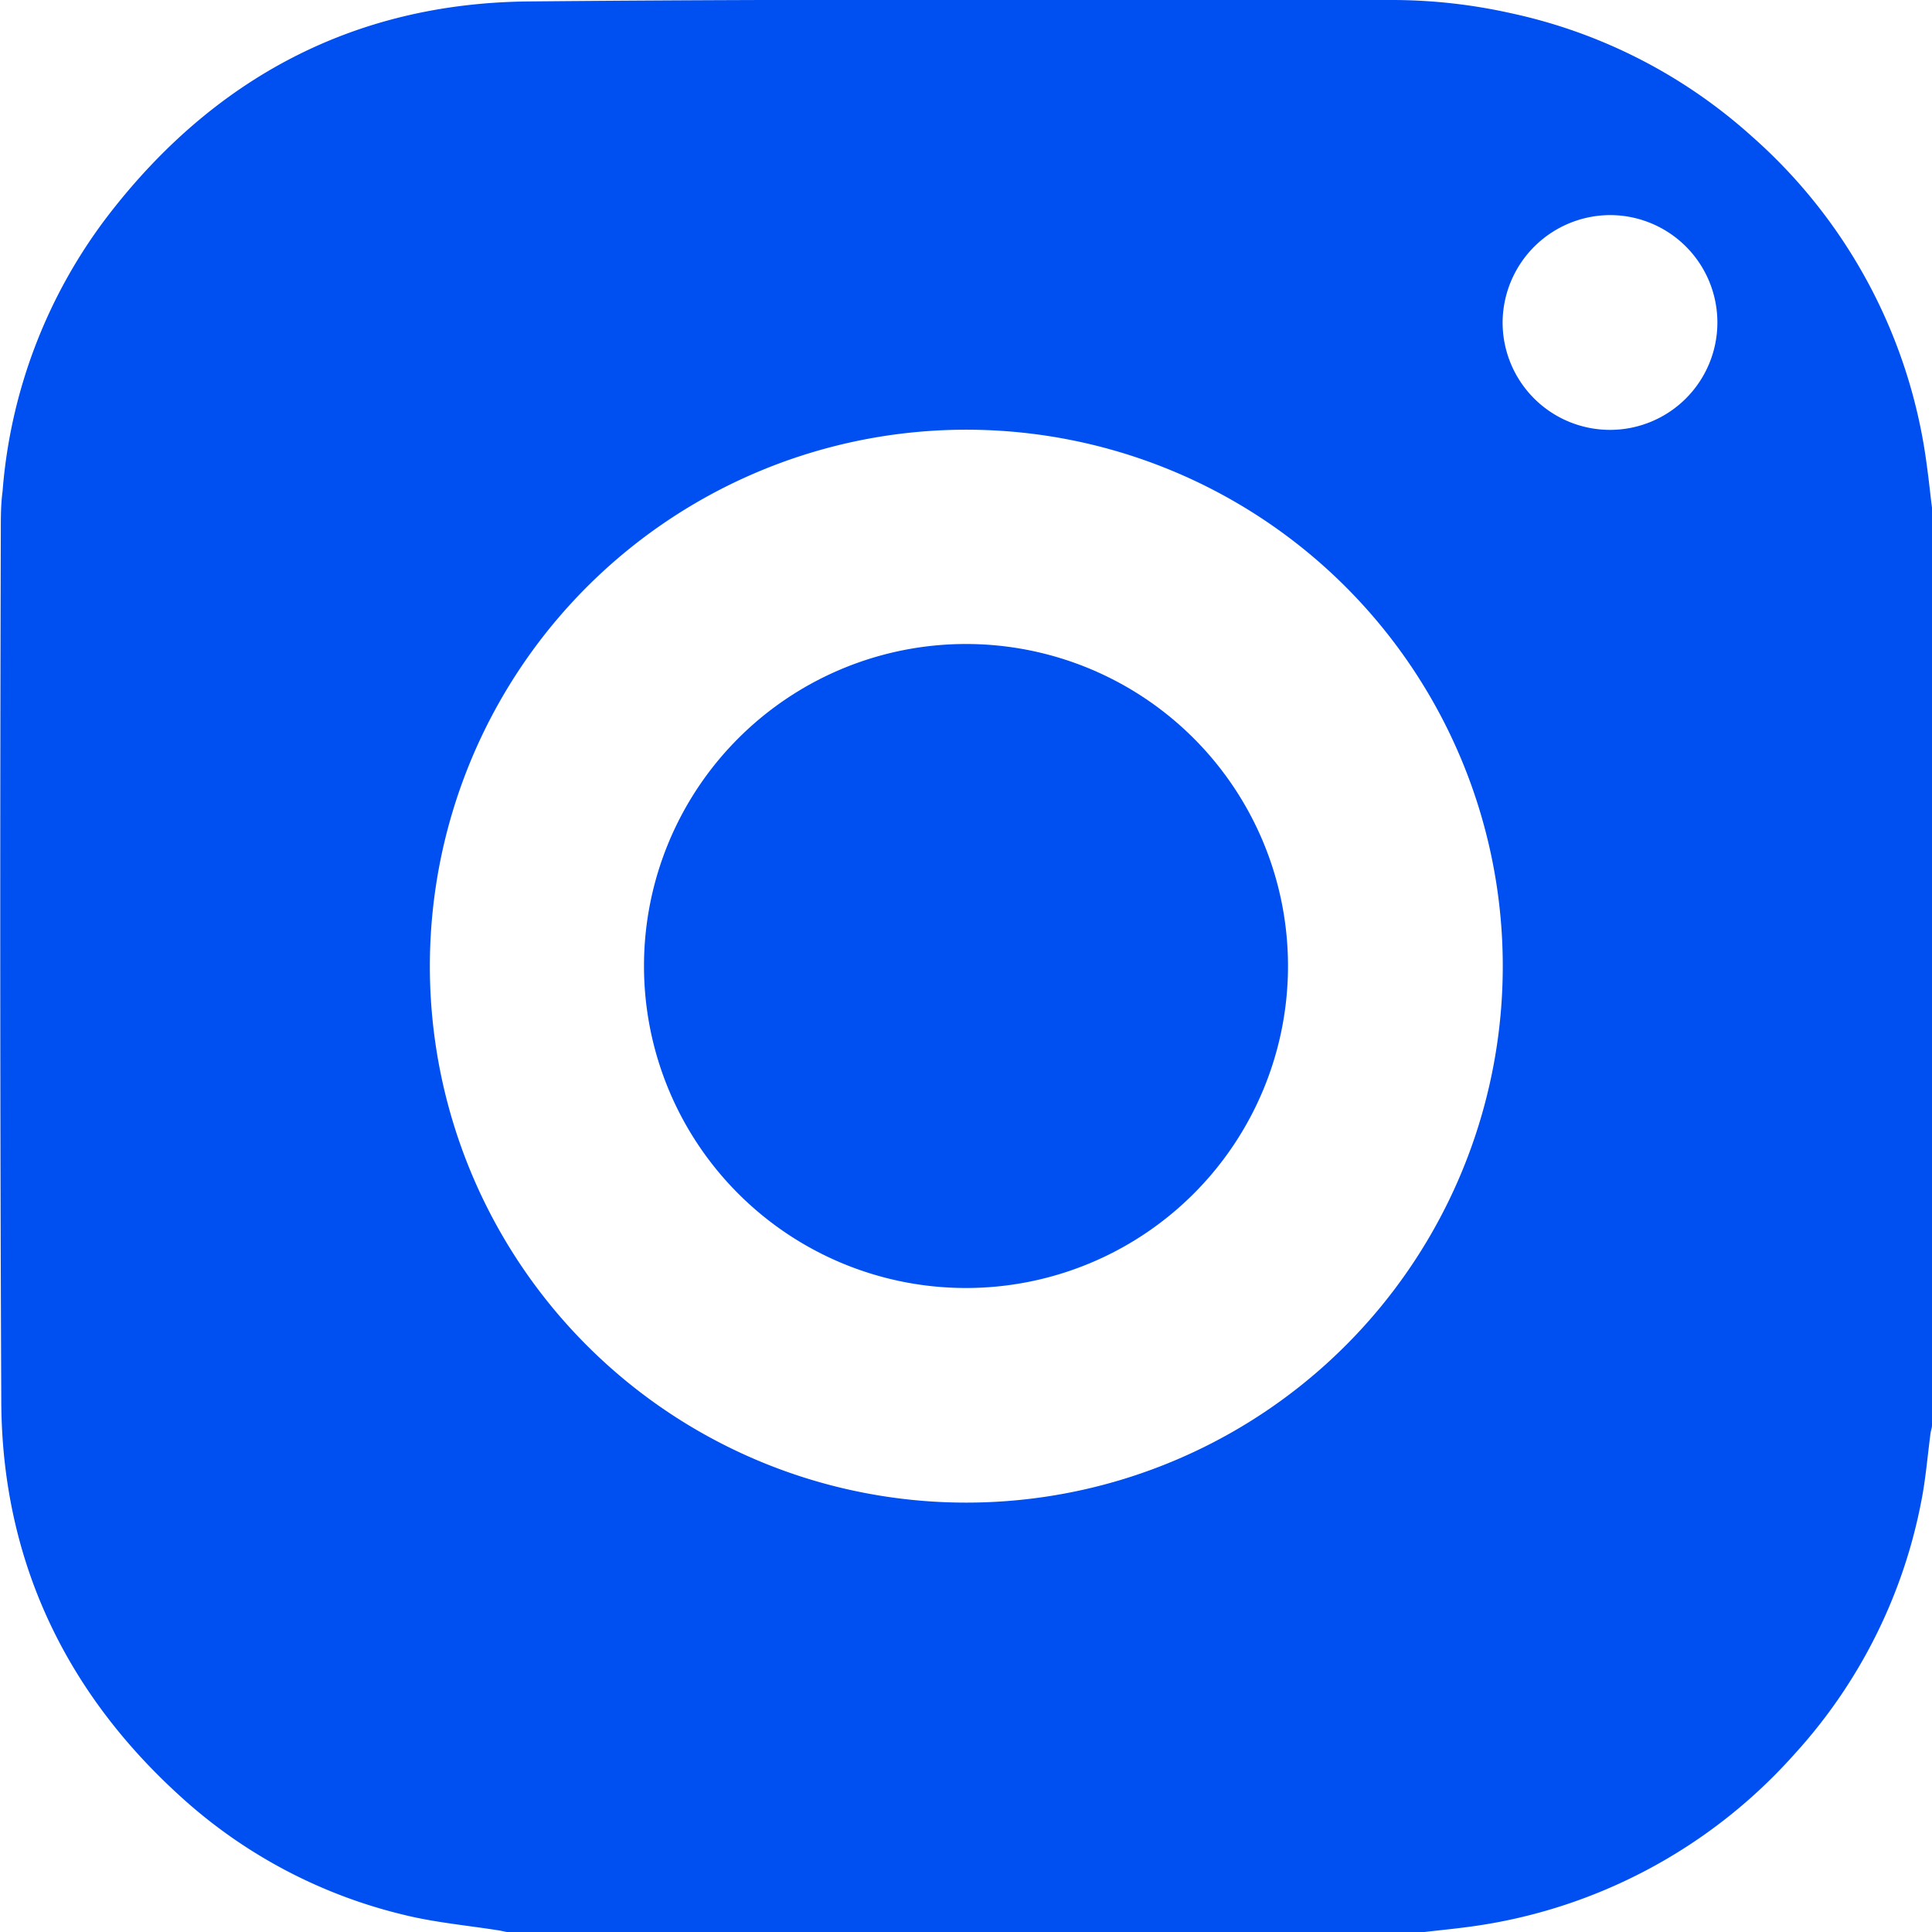 <?xml version="1.0" encoding="UTF-8"?> <svg xmlns="http://www.w3.org/2000/svg" id="Слой_1" data-name="Слой 1" viewBox="0 0 120 120"> <defs> <style>.cls-1{fill:#004ff1;}</style> </defs> <path class="cls-1" d="M120,31.53v57c0,.16-.07.32-.09.49-.19,1.41-.3,2.85-.58,4.25a32.34,32.34,0,0,1-7.87,15.68A32.83,32.83,0,0,1,91,119.71c-.84.11-1.68.19-2.52.29h-57l-.44-.09c-2-.32-4.07-.5-6.05-1a31.47,31.47,0,0,1-13.89-7.43C4,105,.14,96.82.08,87.13,0,69.07,0,51,.05,33c0-.83,0-1.67.11-2.49A32.28,32.28,0,0,1,6.71,13.39C13.28,4.85,22,.2,32.8.09,50.67-.08,68.54,0,86.42,0A33.88,33.88,0,0,1,93.8.81a32.57,32.57,0,0,1,15,7.65A32.87,32.87,0,0,1,119.69,29C119.81,29.85,119.89,30.69,120,31.53ZM60,93.33A33.32,33.32,0,1,0,26.7,60,33.31,33.31,0,0,0,60,93.33ZM93.33,20.05A6.67,6.67,0,1,0,100,13.36,6.7,6.7,0,0,0,93.33,20.05Z"></path> <path class="cls-1" d="M60,40A20,20,0,1,1,40,60,20,20,0,0,1,60,40Z"></path> </svg> 